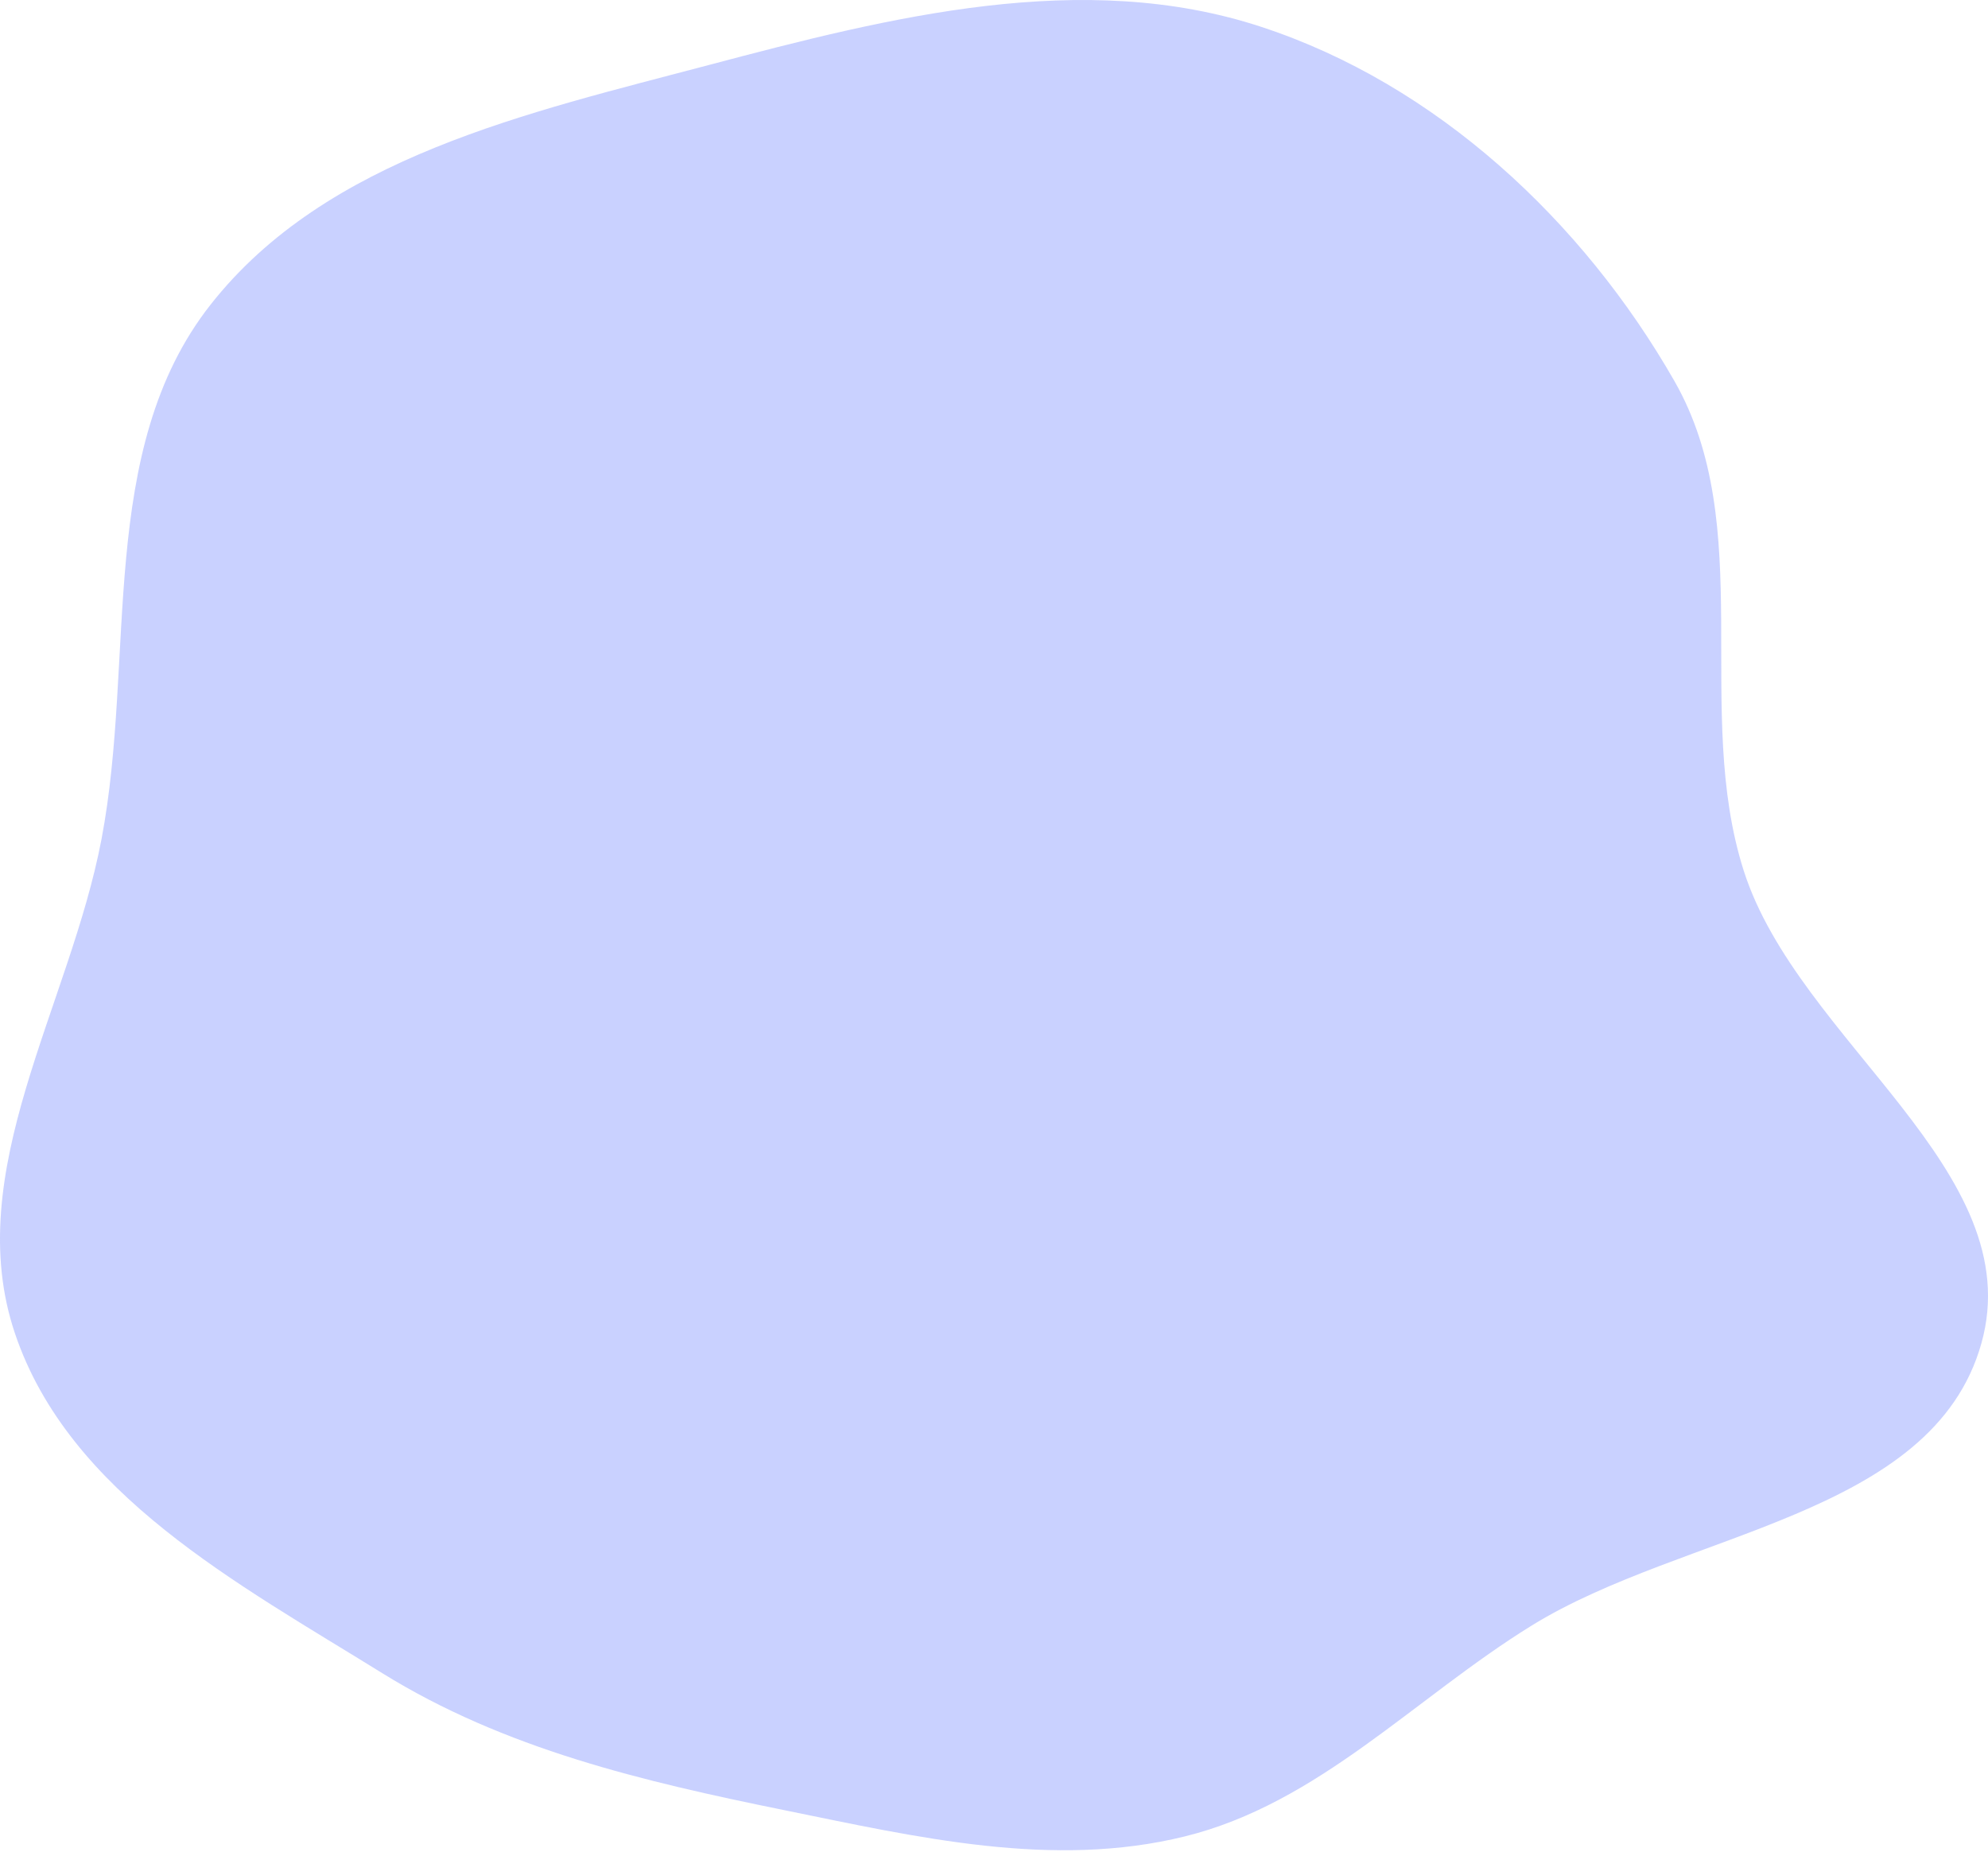<?xml version="1.0" encoding="UTF-8"?> <svg xmlns="http://www.w3.org/2000/svg" width="993" height="925" viewBox="0 0 993 925" fill="none"> <path fill-rule="evenodd" clip-rule="evenodd" d="M836.343 190.288C877.954 263.021 845.523 355.069 870.982 434.892C898.216 520.28 1013.94 584.82 989.682 671.06C965.311 757.7 841.407 764.725 764.886 812.081C706.471 848.231 658.492 900.86 591.781 917.303C525.696 933.591 458.177 917.696 391.459 904.12C321.052 889.792 251.977 873.603 190.904 835.727C118.872 791.055 34.471 746.287 7.441 665.963C-19.673 585.389 34.84 502.609 50.711 419.122C67.957 328.399 48.076 224.904 105.091 152.286C163.009 78.517 263.666 56.401 354.348 32.391C444.853 8.428 540.806 -15.805 629.815 13.354C717.441 42.059 790.548 110.244 836.343 190.288Z" fill="#A6B3FF" fill-opacity="0.6"></path> </svg> 